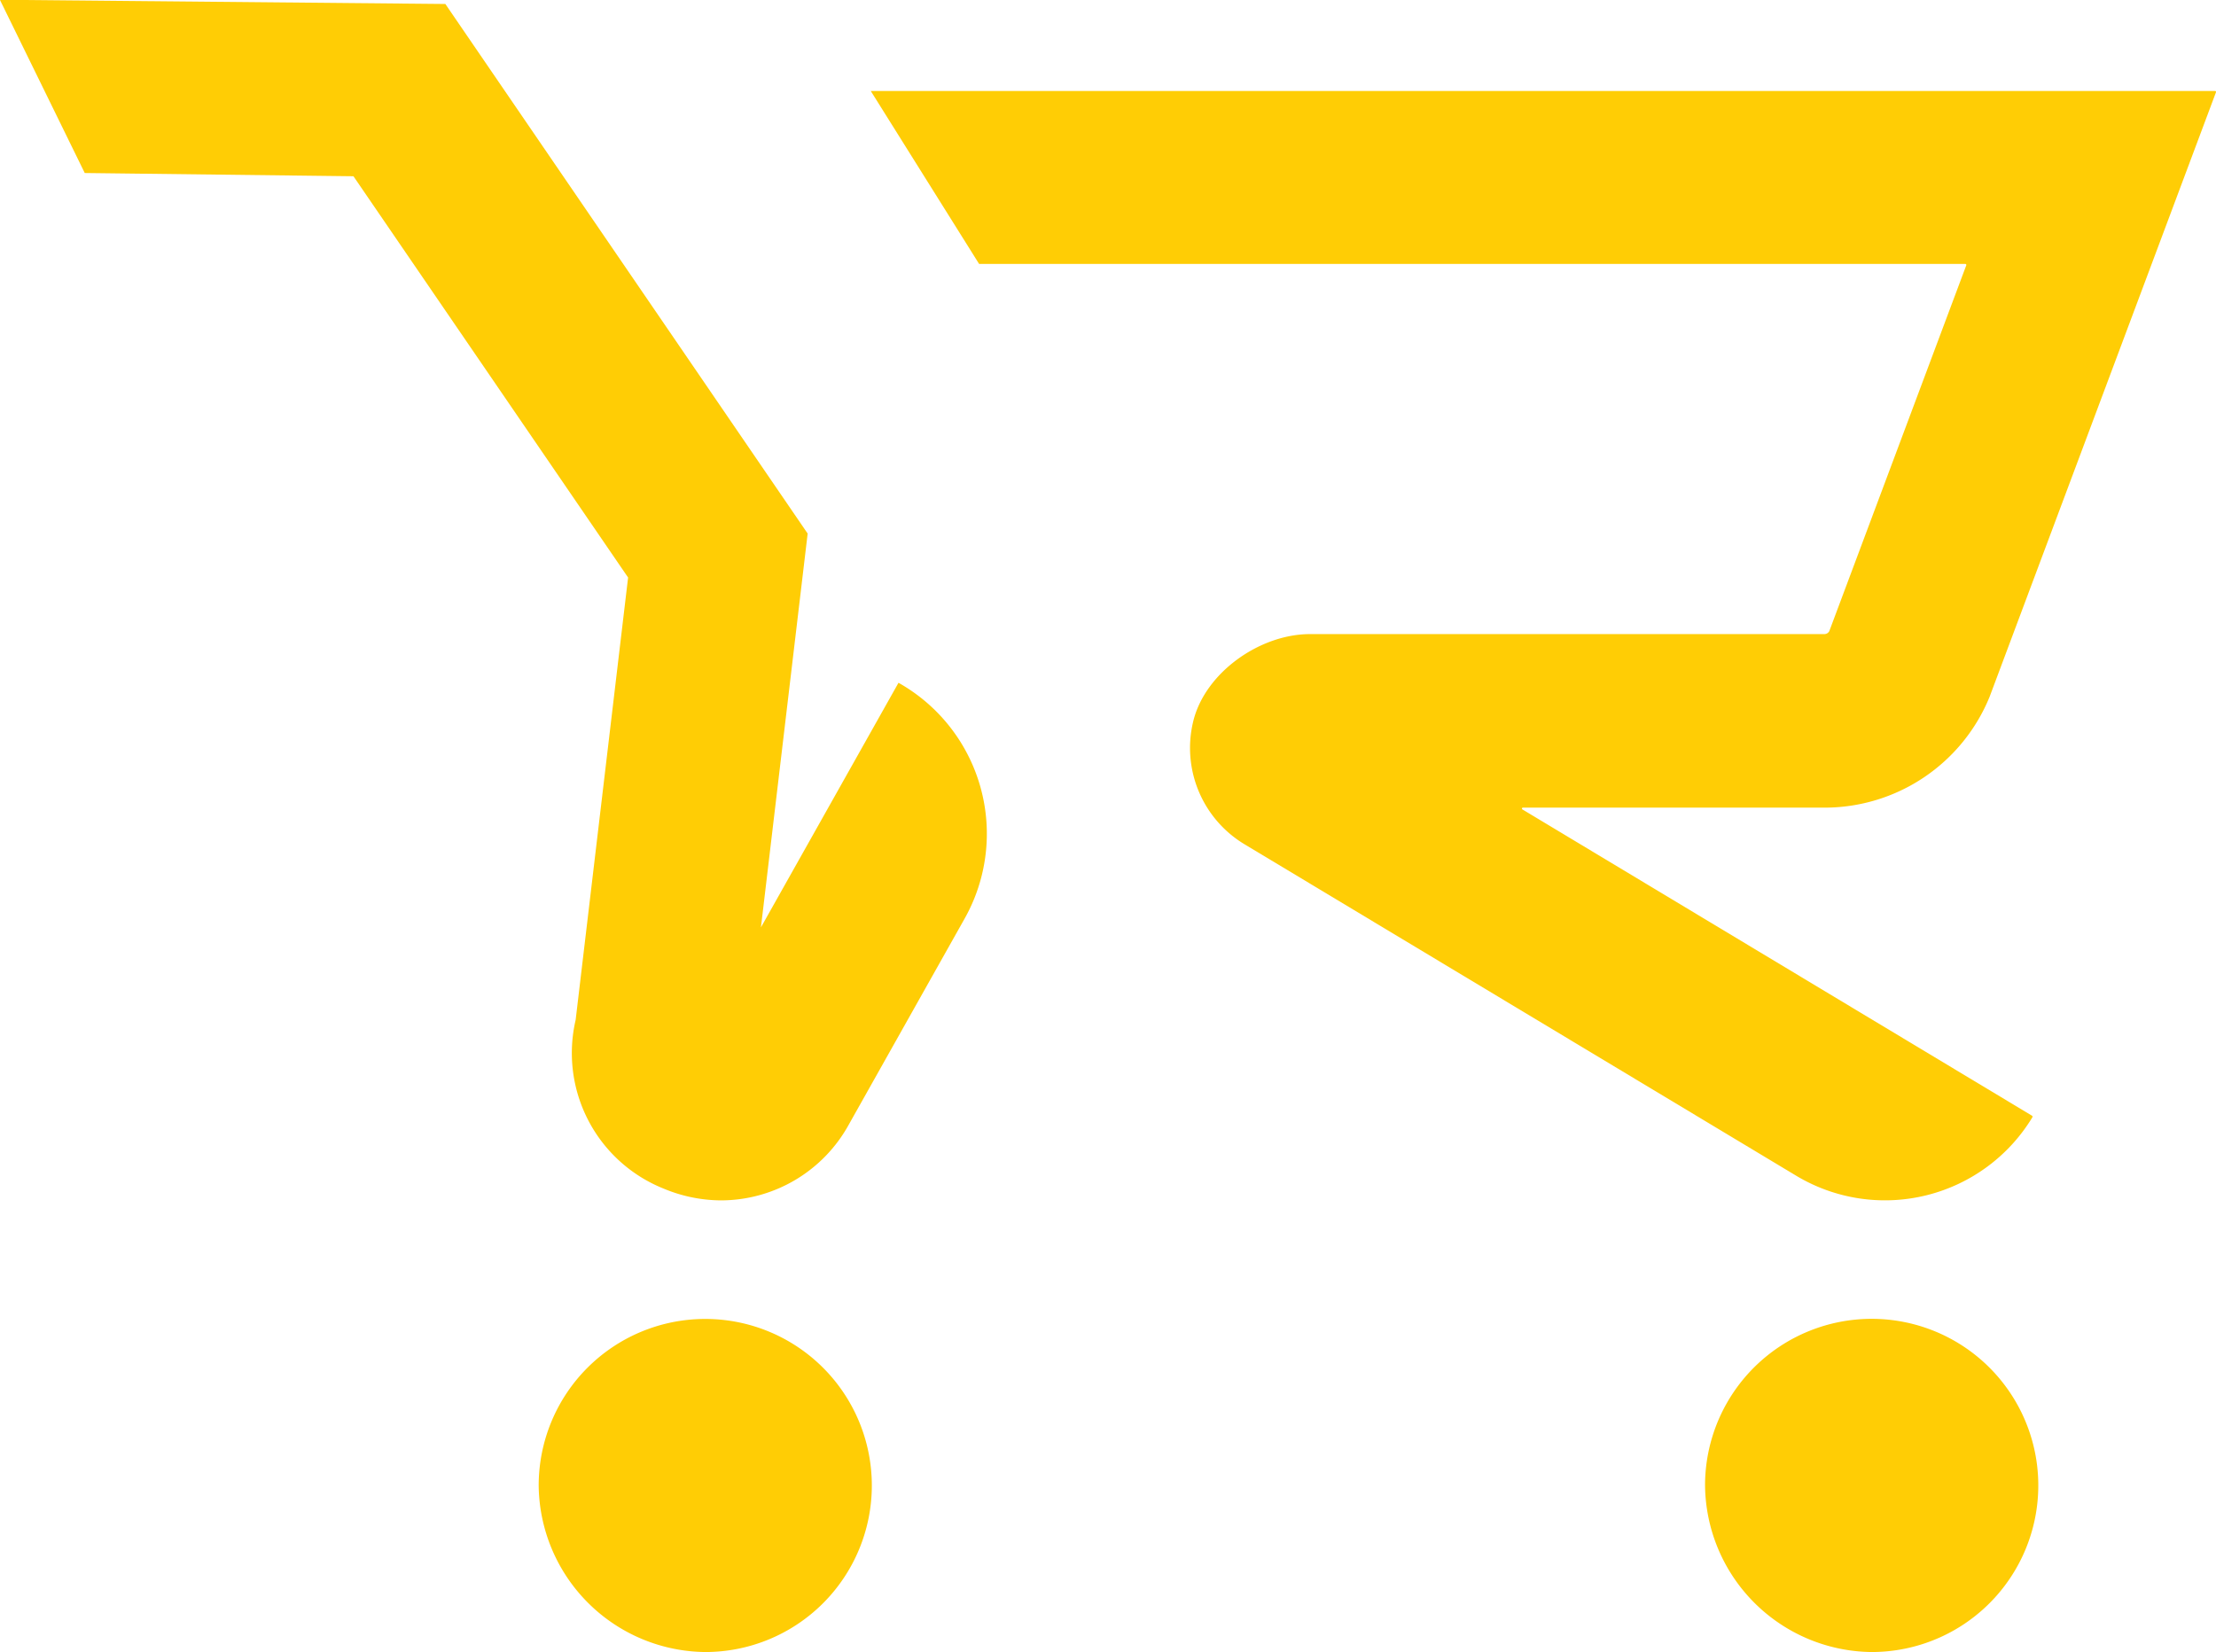 <?xml version="1.0" encoding="UTF-8"?>
<svg xmlns="http://www.w3.org/2000/svg" id="Layer_1" data-name="Layer 1" viewBox="0 0 417.87 311.59">
  <defs>
    <style>.cls-1{fill:#ffcd05;}</style>
  </defs>
  <path class="cls-1" d="M224.69,368.23A28.36,28.36,0,0,1,213.82,366a27.54,27.54,0,0,1-16.57-31.81l9.89-83.43-51.79-75.68-50.67-.61-16-32.67,84,.79L241,242.47l-8.81,74.27,25.94-46.13h0a32.66,32.66,0,0,1,12.46,44.49l-21.83,38.83A27.56,27.56,0,0,1,224.69,368.23Z" transform="translate(-88.7 -141.84)"></path>
  <path class="cls-1" d="M472,352.47a32.5,32.5,0,0,1-44.59,11.11L323.5,301.14a21.19,21.19,0,0,1-9.84-23.06c2.13-9.28,12.54-16.65,22.06-16.65h97a1.06,1.06,0,0,0,.93-.56l25.83-69a.19.19,0,0,0-.17-.25H273.33L252.9,159H506.39a.18.18,0,0,1,.17.25l-42.68,114a33.62,33.62,0,0,1-31.2,20.91h-56.8a.18.18,0,0,0-.09.34l96.1,57.77a.19.19,0,0,1,.06.25Z" transform="translate(-88.7 -141.84)"></path>
  <path class="cls-1" d="M190.28,422a31.41,31.41,0,1,1,31.41,31.41A31.73,31.73,0,0,1,190.28,422Z" transform="translate(-88.7 -141.84)"></path>
  <path class="cls-1" d="M410.22,422a31.42,31.42,0,1,1,31.42,31.41A31.74,31.74,0,0,1,410.22,422Z" transform="translate(-88.7 -141.84)"></path>
</svg>
